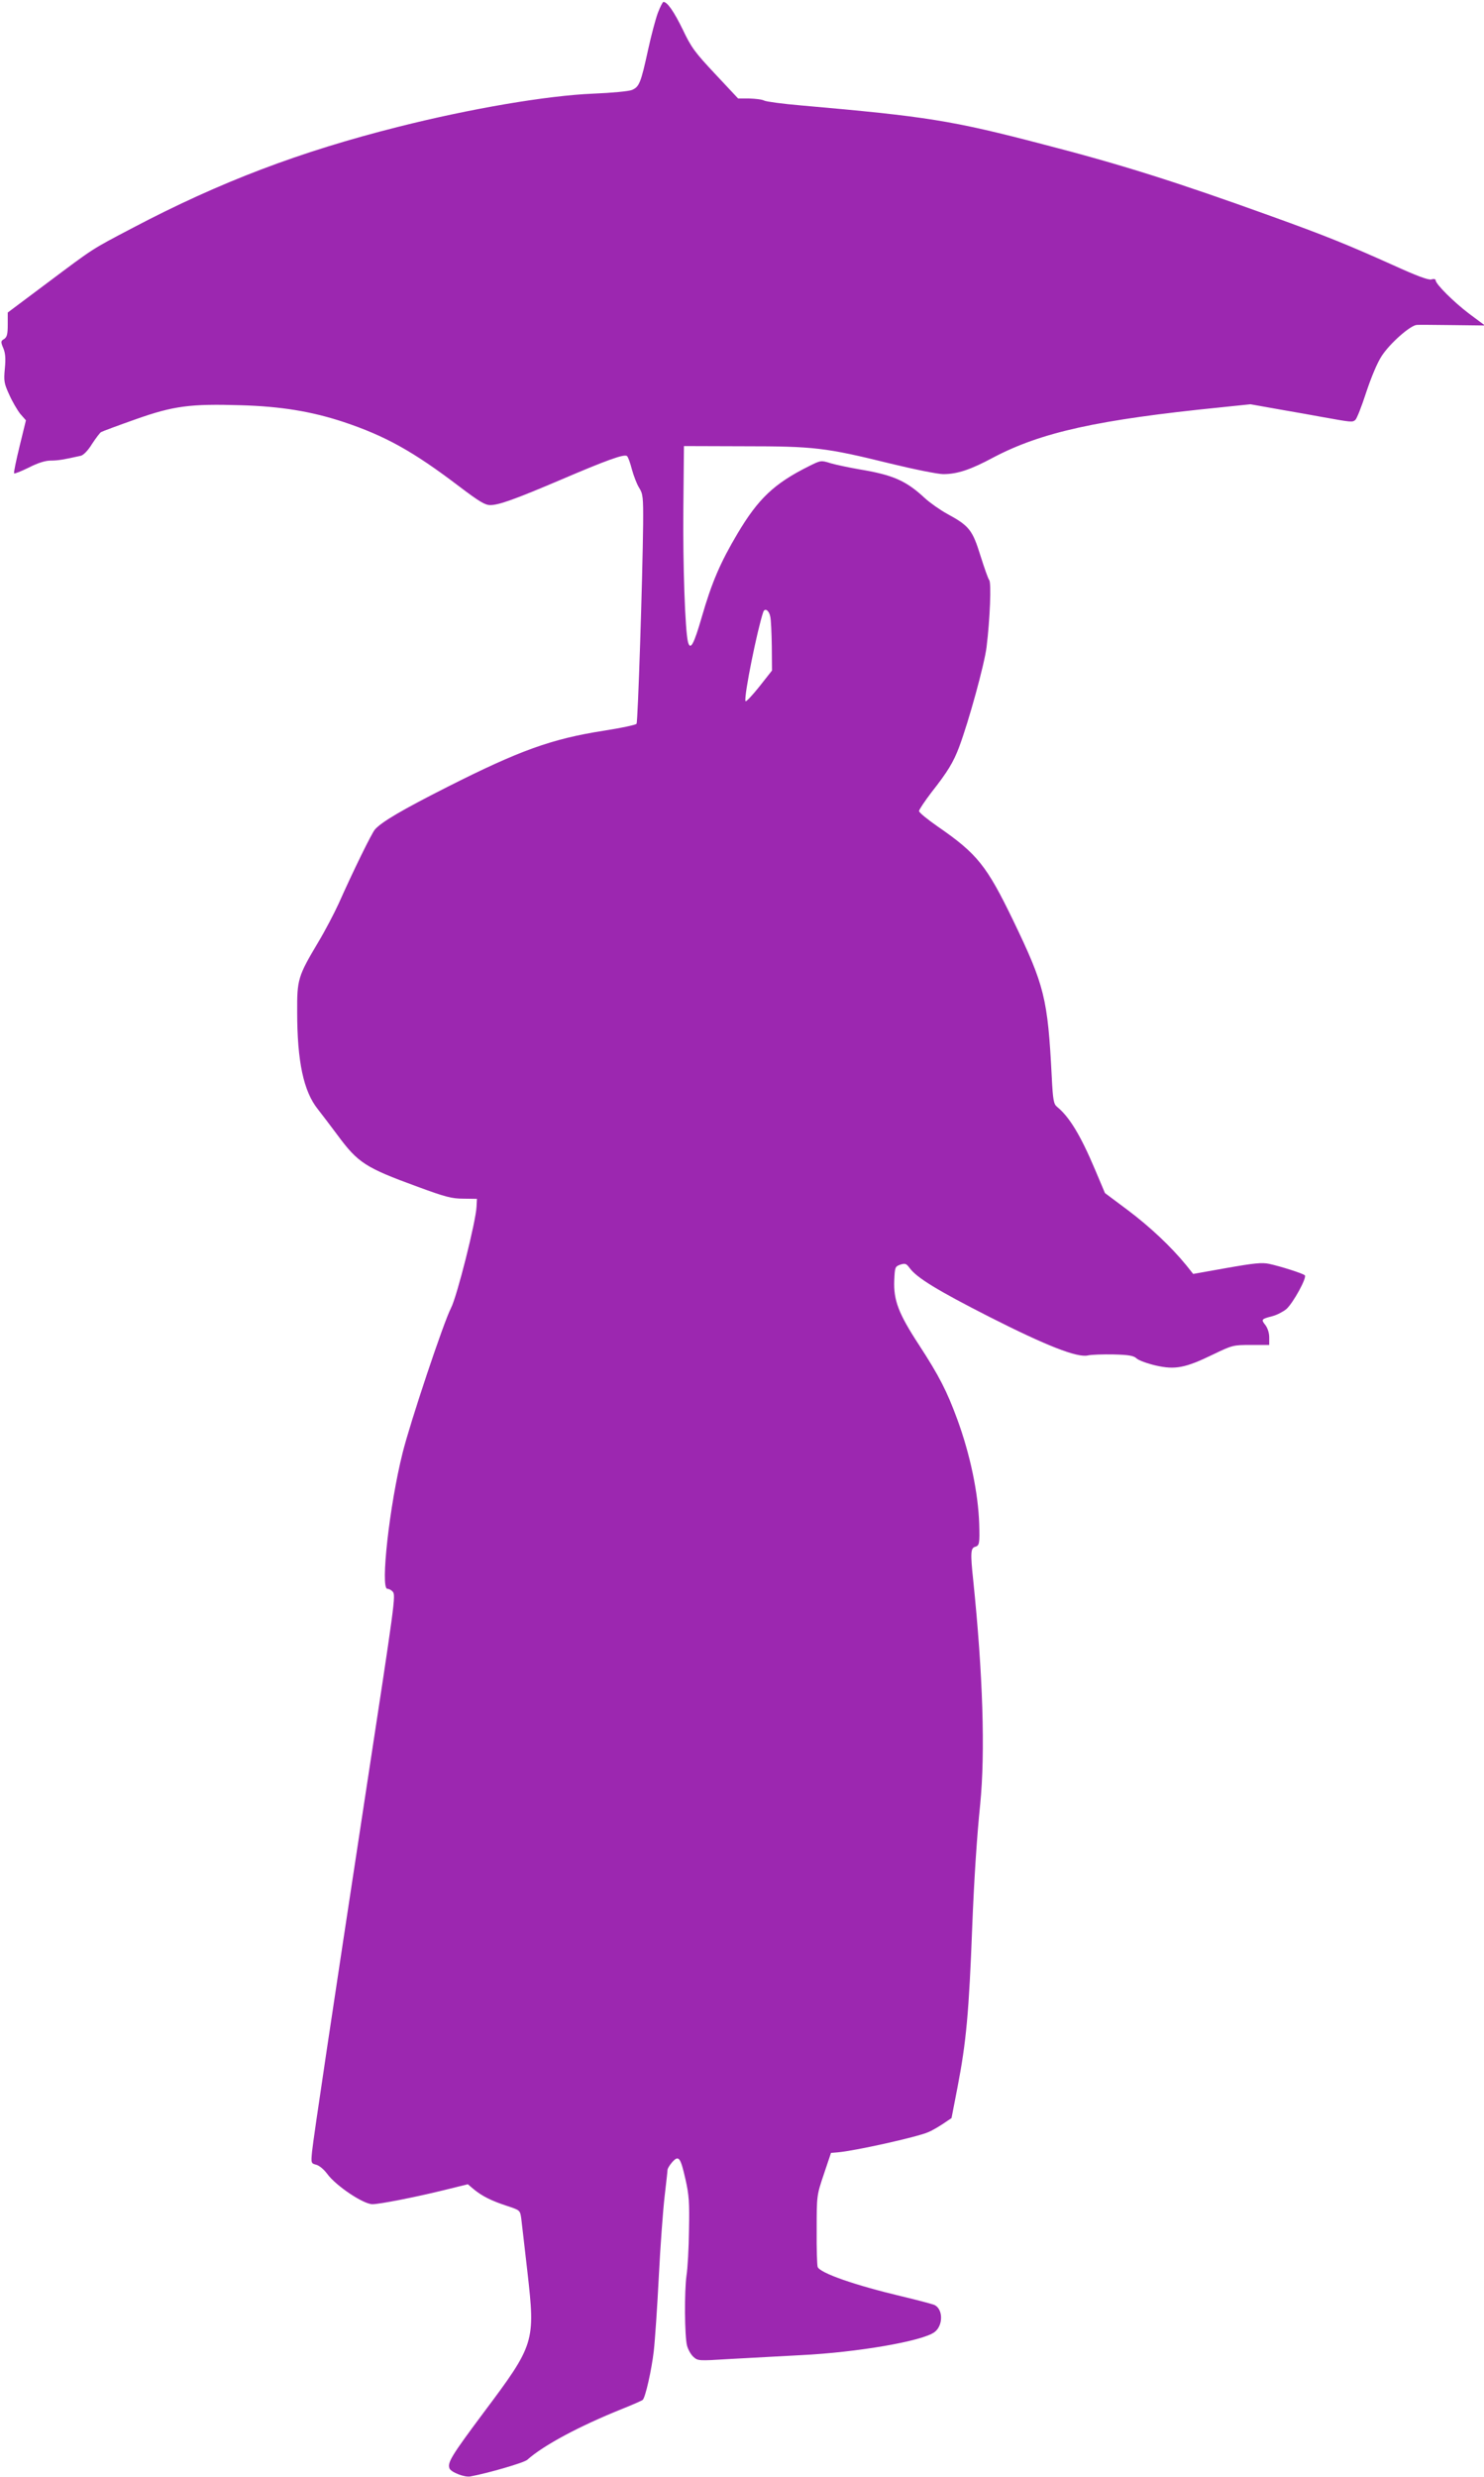 <?xml version="1.0" standalone="no"?>
<!DOCTYPE svg PUBLIC "-//W3C//DTD SVG 20010904//EN"
 "http://www.w3.org/TR/2001/REC-SVG-20010904/DTD/svg10.dtd">
<svg version="1.0" xmlns="http://www.w3.org/2000/svg"
 width="767pt" height="1280pt" viewBox="0 0 767 1280"
 preserveAspectRatio="xMidYMid meet">
<g transform="translate(0,1280) scale(0.1,-0.1)"
fill="#9c27b0" stroke="none">
<path d="M3400 12733 c-12 -32 -35 -119 -51 -193 -37 -169 -45 -189 -83 -205
-18 -7 -104 -15 -201 -19 -238 -10 -632 -77 -1005 -171 -509 -128 -923 -285
-1375 -523 -217 -114 -196 -101 -438 -282 l-207 -155 0 -62 c0 -51 -4 -65 -19
-75 -17 -10 -18 -14 -4 -47 11 -26 13 -54 8 -106 -6 -64 -4 -76 23 -135 16
-36 42 -80 57 -99 l29 -33 -33 -135 c-18 -74 -31 -136 -28 -139 3 -3 37 11 76
30 47 24 85 36 113 36 38 0 67 5 156 25 13 3 37 27 57 60 19 29 40 57 47 62 7
4 87 34 178 66 197 70 284 81 545 73 207 -6 365 -32 529 -86 219 -73 362 -153
600 -334 103 -78 133 -96 160 -96 44 0 130 31 360 129 243 104 334 137 347
124 6 -6 17 -37 25 -69 9 -32 25 -75 37 -94 20 -32 22 -47 21 -190 -3 -278
-27 -1019 -34 -1030 -4 -6 -80 -22 -170 -36 -269 -42 -435 -102 -807 -290
-235 -119 -339 -180 -375 -220 -17 -20 -111 -211 -188 -384 -24 -52 -71 -142
-106 -200 -104 -175 -109 -191 -108 -360 0 -255 33 -410 107 -502 23 -29 68
-89 101 -133 107 -145 145 -169 416 -268 141 -52 175 -61 235 -61 l70 -1 -2
-40 c-3 -75 -101 -465 -132 -524 -38 -73 -211 -591 -250 -748 -68 -270 -116
-703 -79 -703 9 0 21 -7 28 -15 16 -19 12 -47 -140 -1040 -174 -1140 -270
-1782 -277 -1852 -6 -61 -5 -62 21 -69 16 -4 40 -24 57 -47 45 -62 187 -157
234 -157 37 0 225 37 367 72 l126 31 32 -27 c42 -34 88 -58 171 -85 66 -22 67
-22 73 -64 3 -23 17 -148 32 -277 41 -362 38 -374 -225 -725 -168 -225 -189
-260 -178 -290 8 -20 77 -47 107 -42 93 17 278 71 295 86 85 76 271 175 490
263 55 22 103 43 107 47 14 13 46 156 57 252 6 52 18 225 26 384 8 160 22 346
30 415 8 69 15 130 15 137 0 7 11 25 24 40 34 38 43 26 69 -89 18 -79 21 -118
18 -263 -1 -93 -7 -199 -13 -235 -11 -79 -10 -312 3 -361 5 -19 19 -45 32 -57
24 -22 26 -22 188 -12 90 5 256 14 369 20 288 14 627 72 690 119 46 34 45 121
-2 141 -13 5 -88 25 -168 44 -240 57 -422 120 -434 152 -3 9 -6 95 -5 192 0
177 0 177 37 287 l37 110 35 3 c85 7 407 78 467 104 16 6 49 25 75 42 l46 31
31 160 c45 233 59 386 76 830 9 233 24 466 41 630 27 271 14 675 -36 1160 -15
140 -13 166 10 172 22 6 24 17 21 118 -5 160 -47 360 -113 540 -54 147 -94
225 -198 385 -106 162 -132 231 -128 333 3 69 4 72 31 82 26 8 31 6 49 -18 37
-50 141 -114 412 -252 294 -149 454 -212 509 -199 18 4 77 6 132 5 79 -2 104
-6 120 -21 11 -10 55 -26 98 -36 100 -23 153 -13 295 56 102 49 105 50 198 50
l94 0 0 39 c0 23 -8 48 -20 64 -23 29 -21 31 37 46 23 6 55 23 71 36 34 29
108 163 96 175 -11 10 -124 46 -184 59 -37 8 -77 4 -219 -21 l-174 -31 -35 44
c-80 98 -189 200 -302 285 l-119 89 -52 123 c-74 175 -132 271 -196 323 -17
14 -21 34 -27 155 -21 407 -37 470 -200 809 -136 281 -185 343 -388 483 -53
37 -98 73 -98 81 0 7 29 50 63 95 85 108 114 156 144 235 50 133 131 428 142
517 18 147 25 332 14 346 -6 7 -26 65 -46 128 -41 132 -58 153 -172 215 -38
21 -90 58 -115 81 -98 91 -165 120 -340 149 -52 9 -118 23 -146 31 -51 16 -51
16 -115 -16 -178 -89 -260 -167 -367 -347 -89 -150 -133 -252 -185 -432 -41
-142 -59 -174 -71 -129 -15 57 -27 401 -24 693 l3 320 310 -1 c364 0 422 -7
755 -89 123 -30 247 -55 275 -55 72 0 140 22 259 86 247 130 538 195 1175 259
l154 16 146 -26 c80 -14 184 -32 231 -41 145 -26 150 -27 165 -14 8 7 33 71
56 142 26 78 57 153 80 188 42 65 148 159 182 161 12 1 96 0 187 -1 l165 -2
-82 61 c-79 60 -173 153 -173 173 0 6 -10 8 -22 4 -16 -4 -77 19 -198 74 -236
106 -352 153 -630 253 -496 179 -779 268 -1178 371 -474 124 -601 144 -1250
201 -96 8 -182 20 -192 25 -10 6 -45 10 -77 11 l-58 0 -118 126 c-105 112
-124 137 -168 230 -46 94 -80 143 -100 143 -4 0 -17 -26 -29 -57z m581 -3119
c4 -16 7 -85 8 -154 l1 -125 -67 -85 c-37 -46 -68 -79 -70 -73 -9 25 62 374
92 461 8 22 30 8 36 -24z"/>
</g>
</svg>
